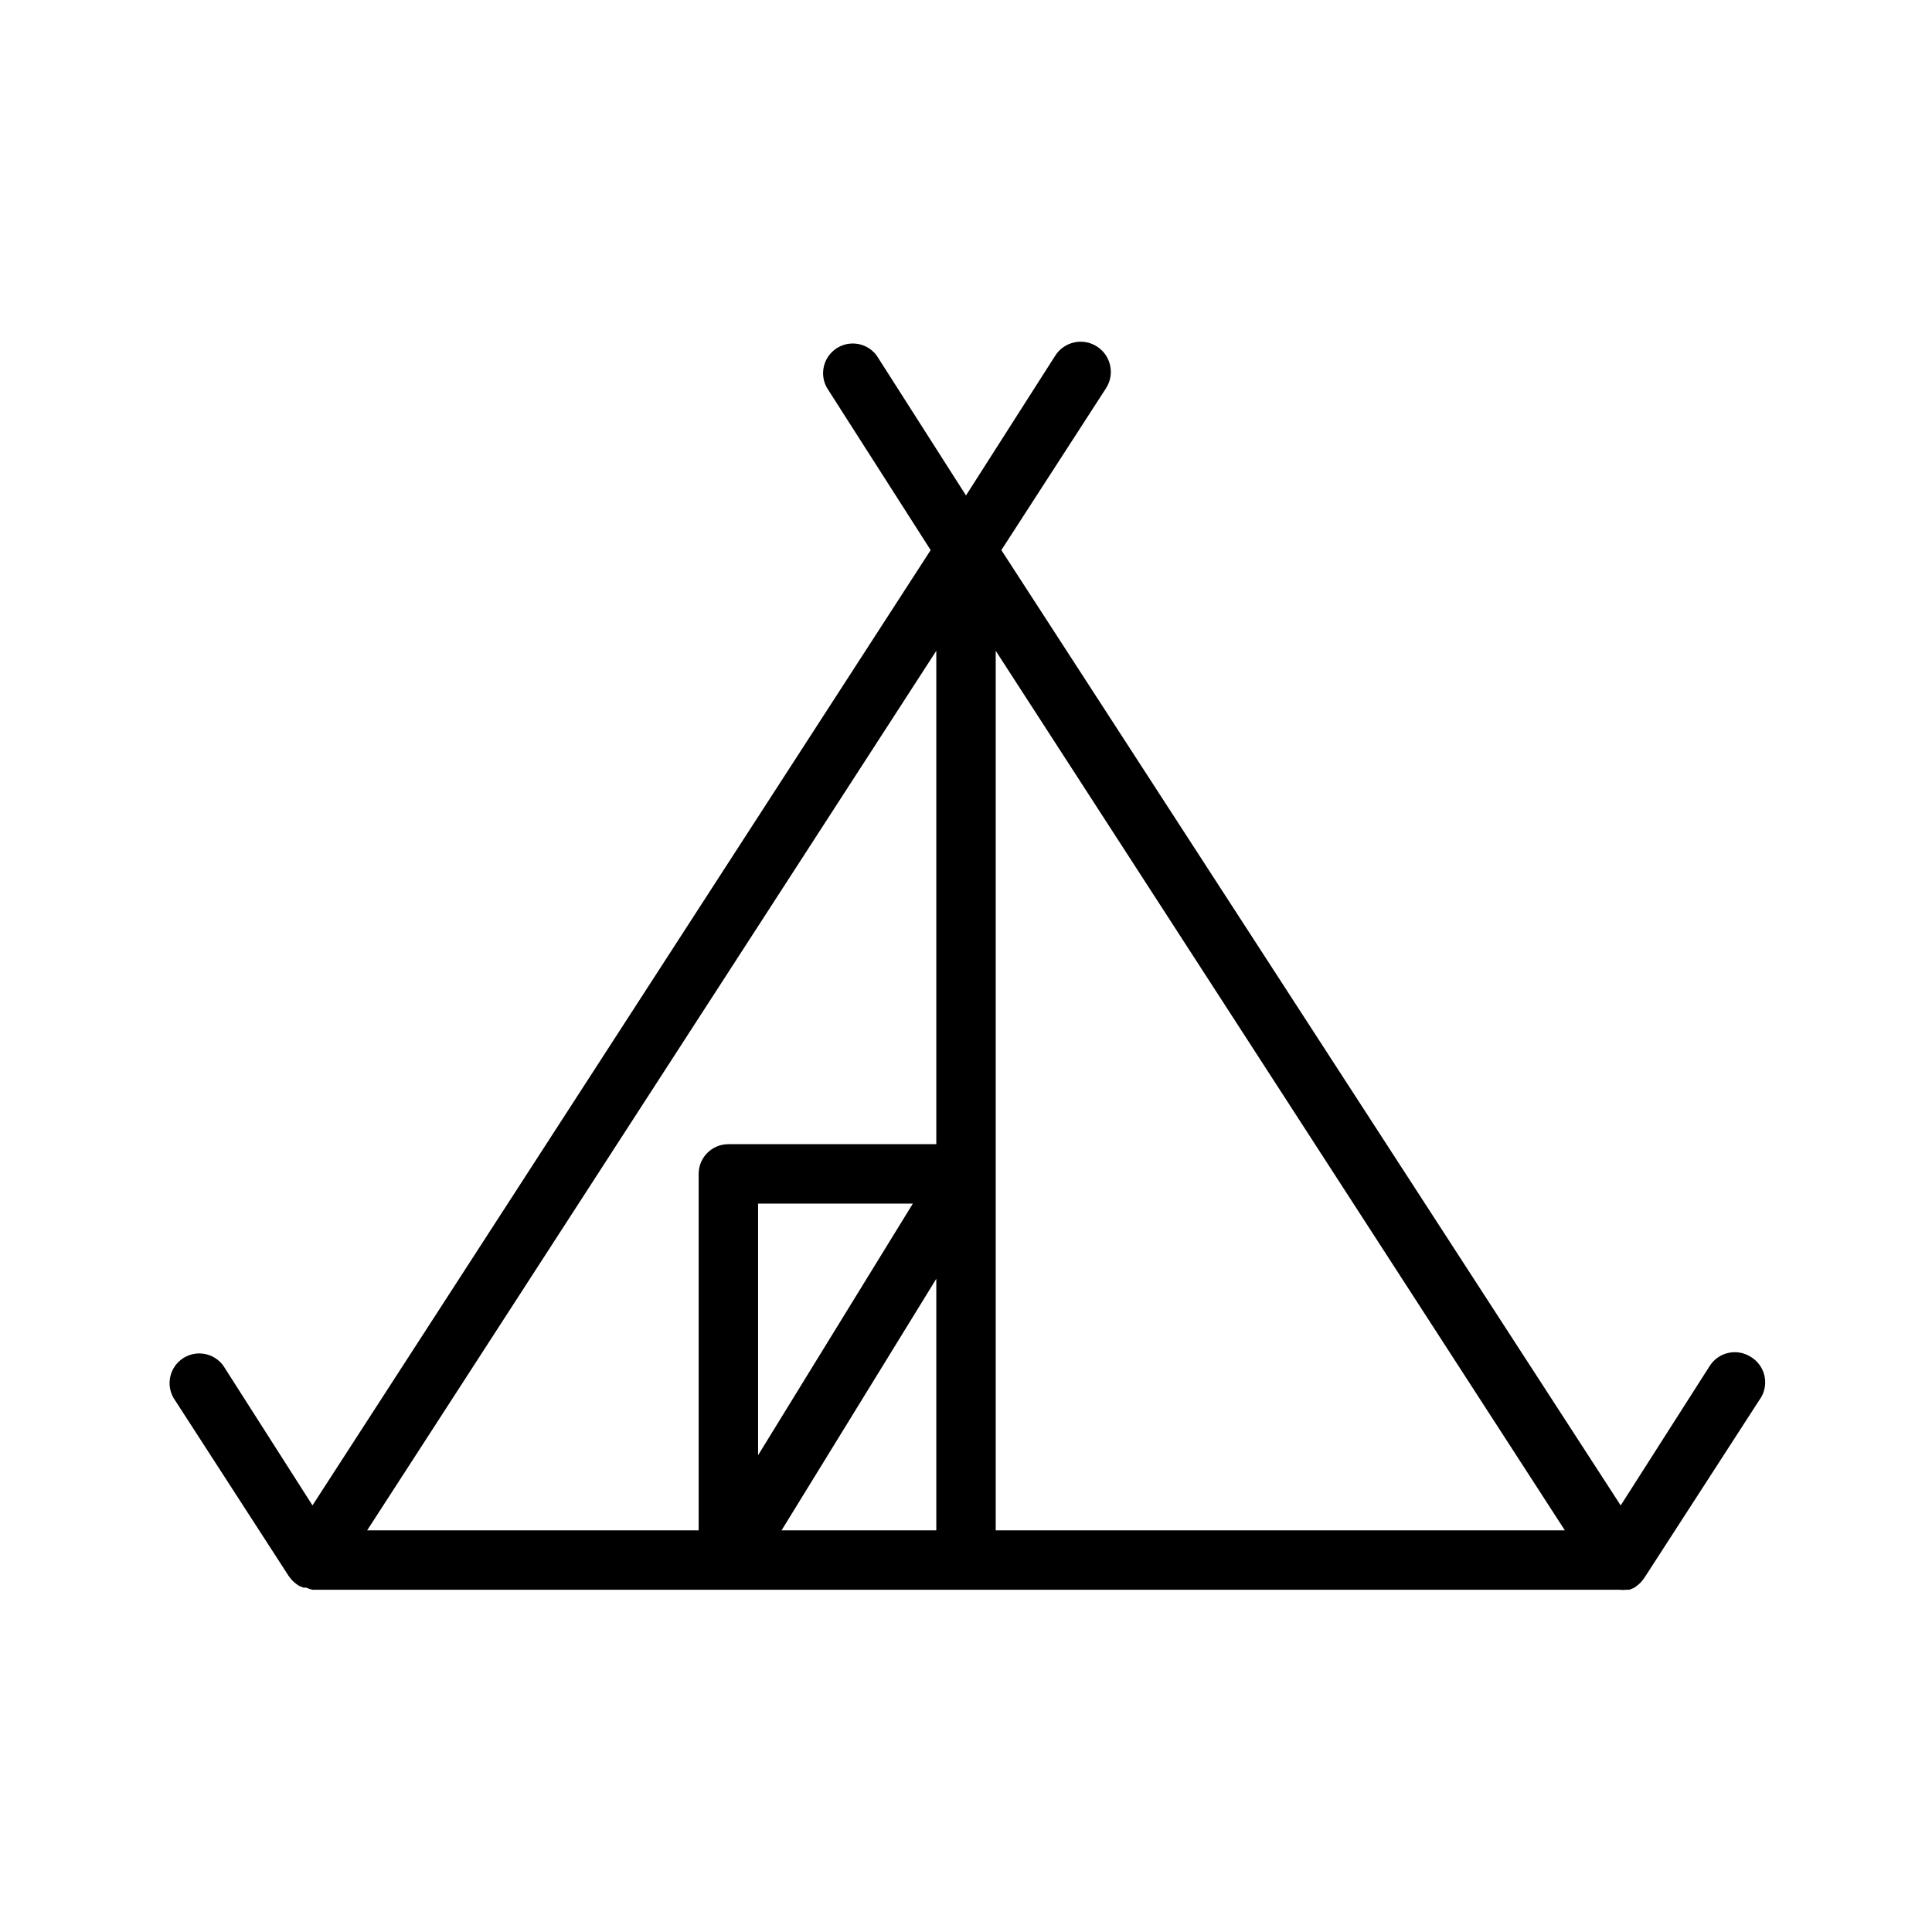 <?xml version="1.0" encoding="UTF-8"?>
<!-- Uploaded to: ICON Repo, www.svgrepo.com, Generator: ICON Repo Mixer Tools -->
<svg fill="#000000" width="800px" height="800px" version="1.1" viewBox="144 144 512 512" xmlns="http://www.w3.org/2000/svg">
 <path d="m607.98 503.59c-3.652-2.34-8.512-1.285-10.863 2.363l-23.617 37-164.13-253.17 27.789-42.98c2.348-3.738 1.219-8.672-2.519-11.02-3.742-2.348-8.676-1.223-11.023 2.519l-23.617 37-23.617-37h0.004c-2.445-3.398-7.125-4.285-10.645-2.023-3.519 2.266-4.656 6.887-2.582 10.523l27.473 42.98-163.82 253.16-23.617-37 0.004 0.004c-2.449-3.398-7.125-4.285-10.645-2.023-3.523 2.266-4.656 6.887-2.582 10.523l30.543 47.23 0.551 0.707 0.551 0.629 0.945 0.789 0.707 0.473 1.18 0.473h0.707l0.004 0.004c0.531 0.242 1.086 0.426 1.652 0.551h346.37c0.625 0.074 1.262 0.074 1.891 0h0.707l1.18-0.473 0.707-0.473 0.945-0.789 0.551-0.629 0.551-0.707 30.543-47.23 0.004-0.004c1.312-1.781 1.812-4.039 1.379-6.211s-1.766-4.062-3.664-5.203zm-215.85-20.703v66.676h-41.012zm-47.23 46.762v-66.676h41.012zm47.23-213.18v130.75h-55.102c-4.348 0-7.875 3.523-7.875 7.871v94.465h-87.852zm15.746 233.09v-233.09l150.83 233.09z"/>
</svg>